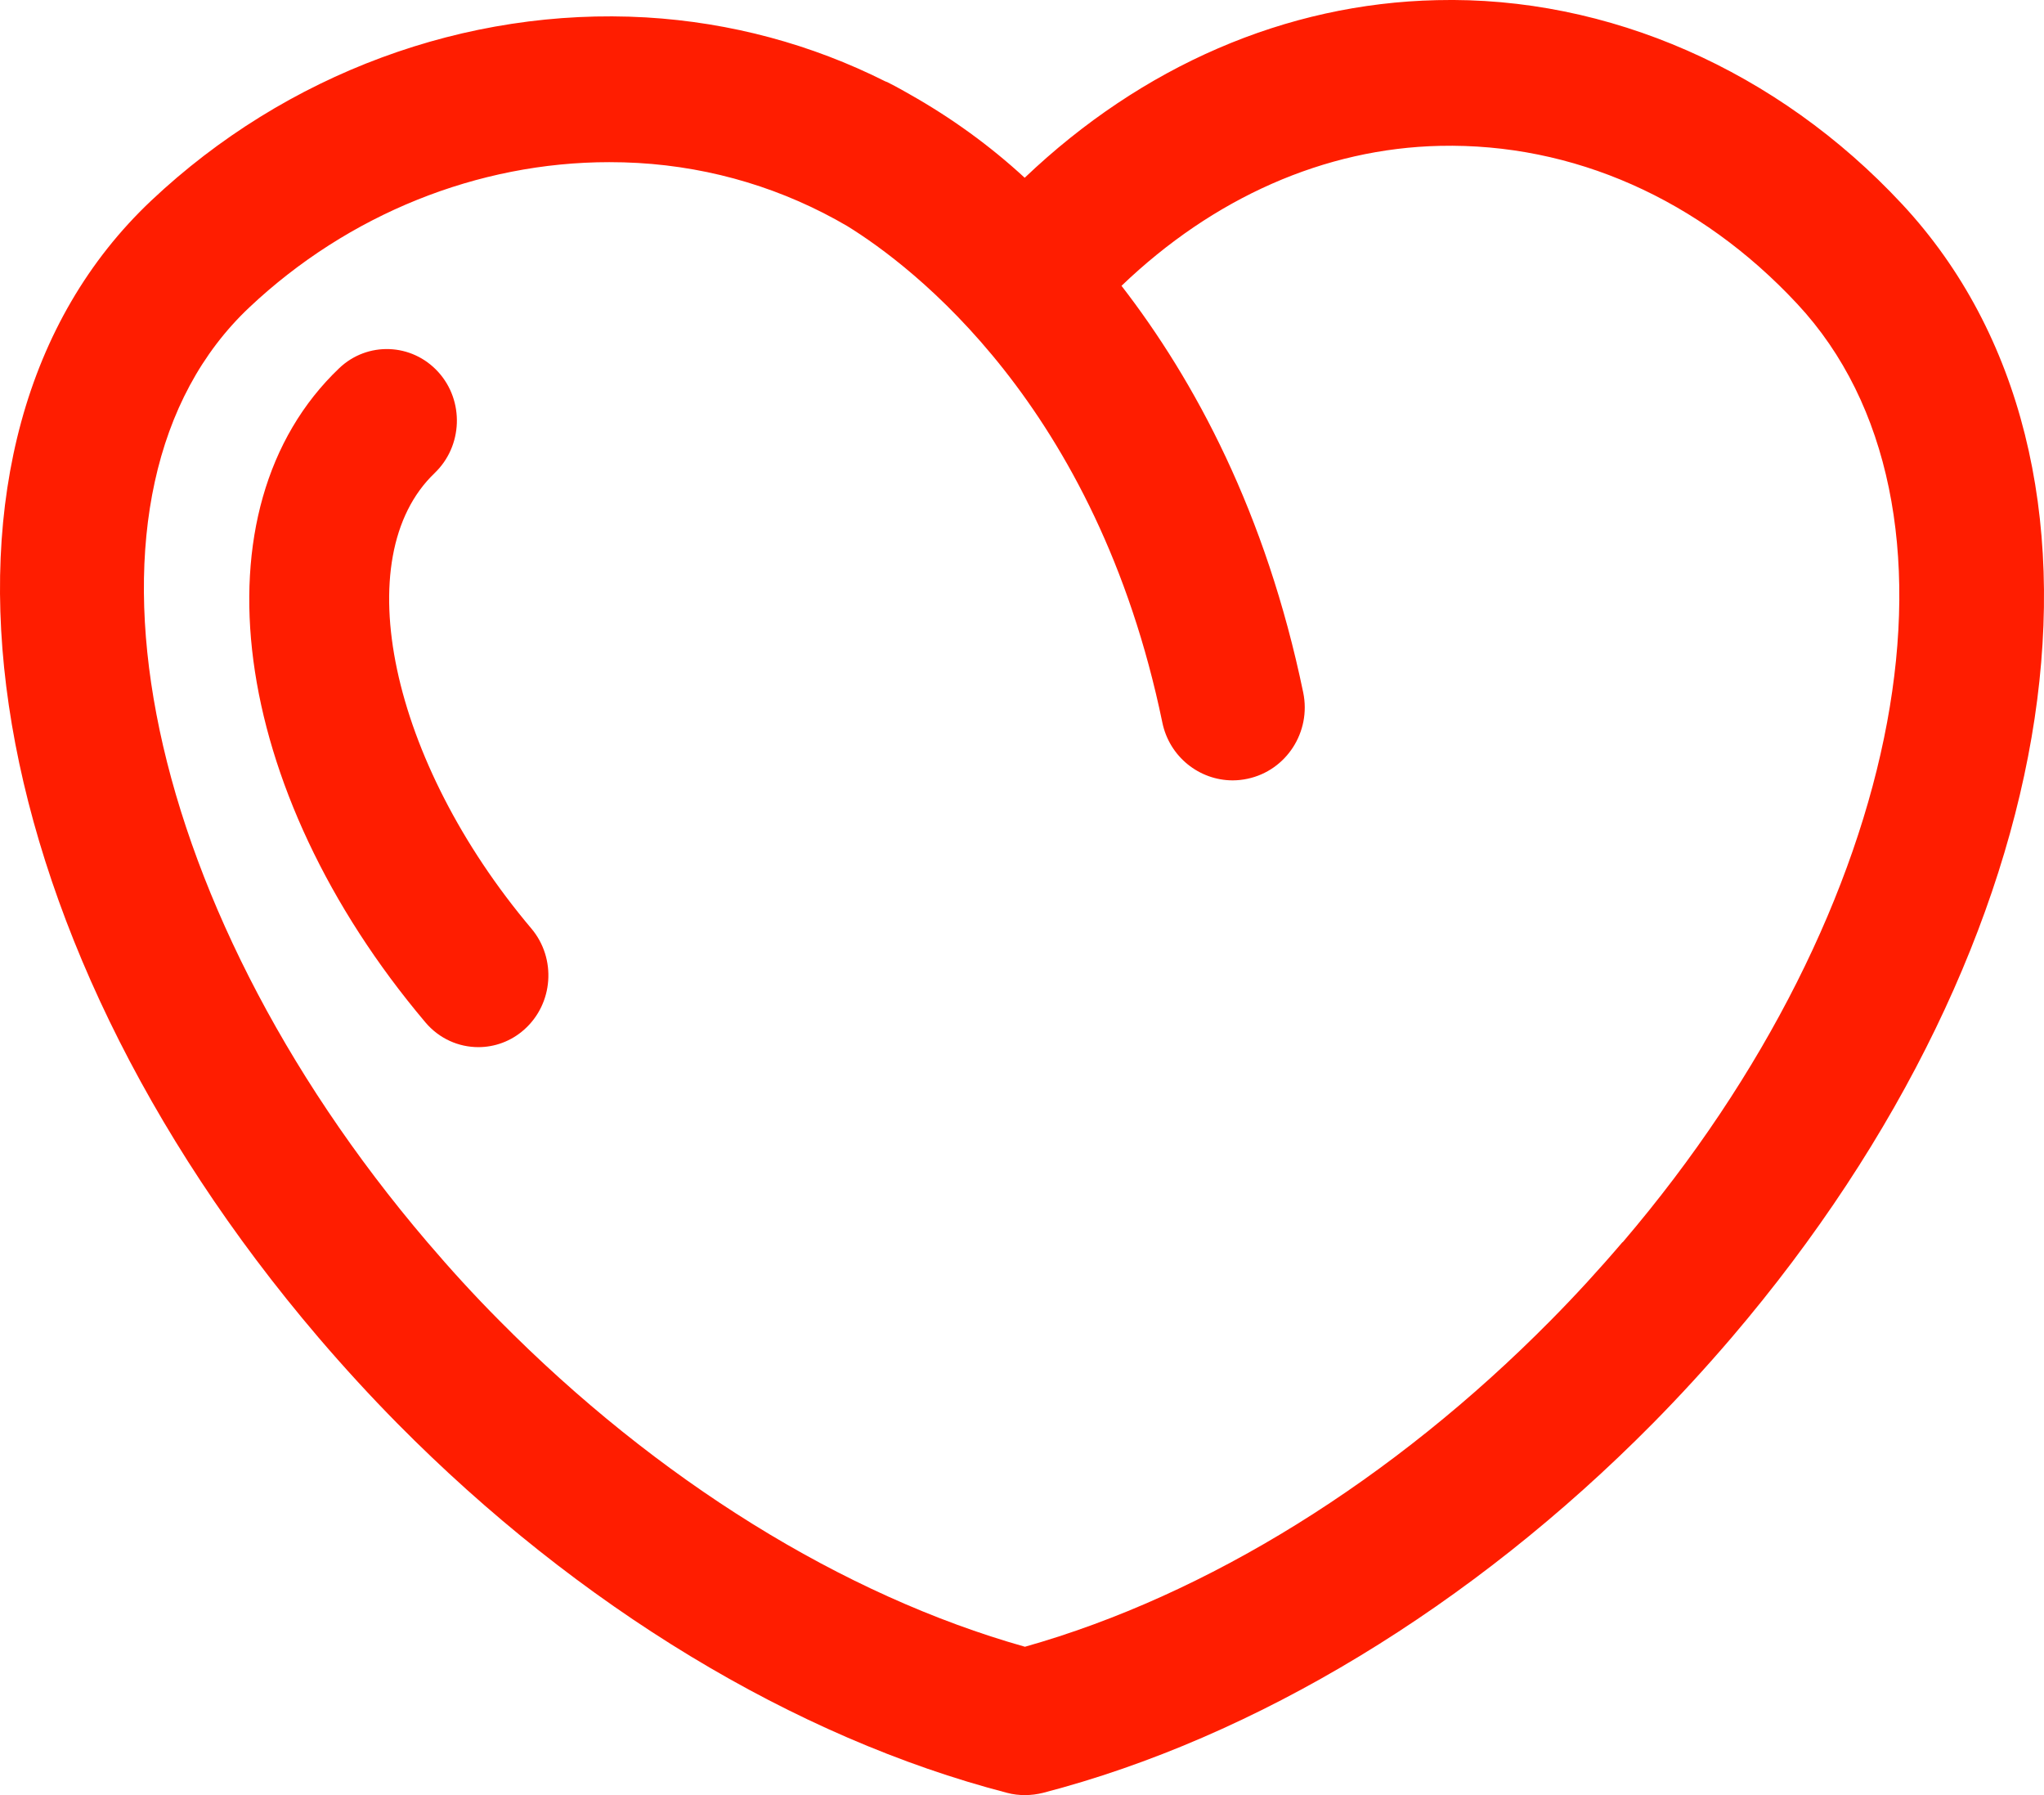 <?xml version="1.0" encoding="UTF-8"?>
<svg width="41px" height="36px" viewBox="0 0 41 36" version="1.1" xmlns="http://www.w3.org/2000/svg" xmlns:xlink="http://www.w3.org/1999/xlink">
    <title>Heart</title>
    <g id="Design" stroke="none" stroke-width="1" fill="none" fill-rule="evenodd">
        <g id="Yonderville/Product-Detail/Cherry" transform="translate(-1177, -2098)" fill="#FF1D00" fill-rule="nonzero">
            <g id="Heart" transform="translate(1177, 2098)">
                <path d="M38.151,4.091 C35.661,1.416 32.257,-0.082 28.821,0.003 C25.795,0.07 22.908,1.323 20.554,3.565 C19.848,2.914 19.073,2.357 18.249,1.892 C17.997,1.746 17.834,1.666 17.798,1.647 C17.785,1.642 17.772,1.637 17.758,1.632 C16.283,0.891 14.661,0.45 12.958,0.349 C9.349,0.142 5.733,1.478 3.035,4.022 C-2.055,8.821 -0.614,18.622 6.389,26.824 C6.898,27.419 7.431,28 7.971,28.547 C11.601,32.221 15.942,34.85 20.202,35.955 C20.32,35.987 20.441,36 20.561,36 C20.682,36 20.803,35.984 20.921,35.955 C25.178,34.85 29.522,32.218 33.152,28.547 C33.692,28 34.225,27.419 34.734,26.824 C41.548,18.842 42.986,9.283 38.154,4.094 L38.151,4.091 Z M32.545,24.911 C32.083,25.453 31.598,25.982 31.107,26.478 C27.942,29.681 24.21,31.995 20.559,33.025 C16.908,31.995 13.176,29.681 10.011,26.478 C9.517,25.982 9.034,25.453 8.572,24.911 C2.706,18.04 1.137,9.804 5.003,6.163 C6.985,4.296 9.585,3.252 12.221,3.252 C12.412,3.252 12.604,3.257 12.795,3.268 C14.304,3.355 15.732,3.794 16.997,4.535 C18.278,5.326 21.997,8.115 23.315,14.489 C23.456,15.177 24.057,15.65 24.727,15.65 C24.824,15.65 24.923,15.639 25.023,15.618 C25.803,15.453 26.304,14.678 26.141,13.889 C25.393,10.279 23.963,7.629 22.496,5.732 C24.338,3.966 26.569,2.975 28.887,2.925 C31.551,2.867 34.094,3.993 36.052,6.096 C39.789,10.107 38.283,18.197 32.548,24.914 L32.545,24.911 Z" id="Shape"></path>
                <path d="M8.717,9.488 C9.284,8.948 9.317,8.038 8.789,7.458 C8.26,6.878 7.37,6.844 6.803,7.385 C3.849,10.199 4.593,15.839 8.533,20.503 C8.812,20.833 9.202,21 9.596,21 C9.92,21 10.248,20.885 10.513,20.65 C11.101,20.13 11.165,19.223 10.659,18.622 C7.825,15.266 6.954,11.169 8.72,9.486 L8.717,9.488 Z" id="Path"></path>
            </g>
        </g>
    </g>
</svg>